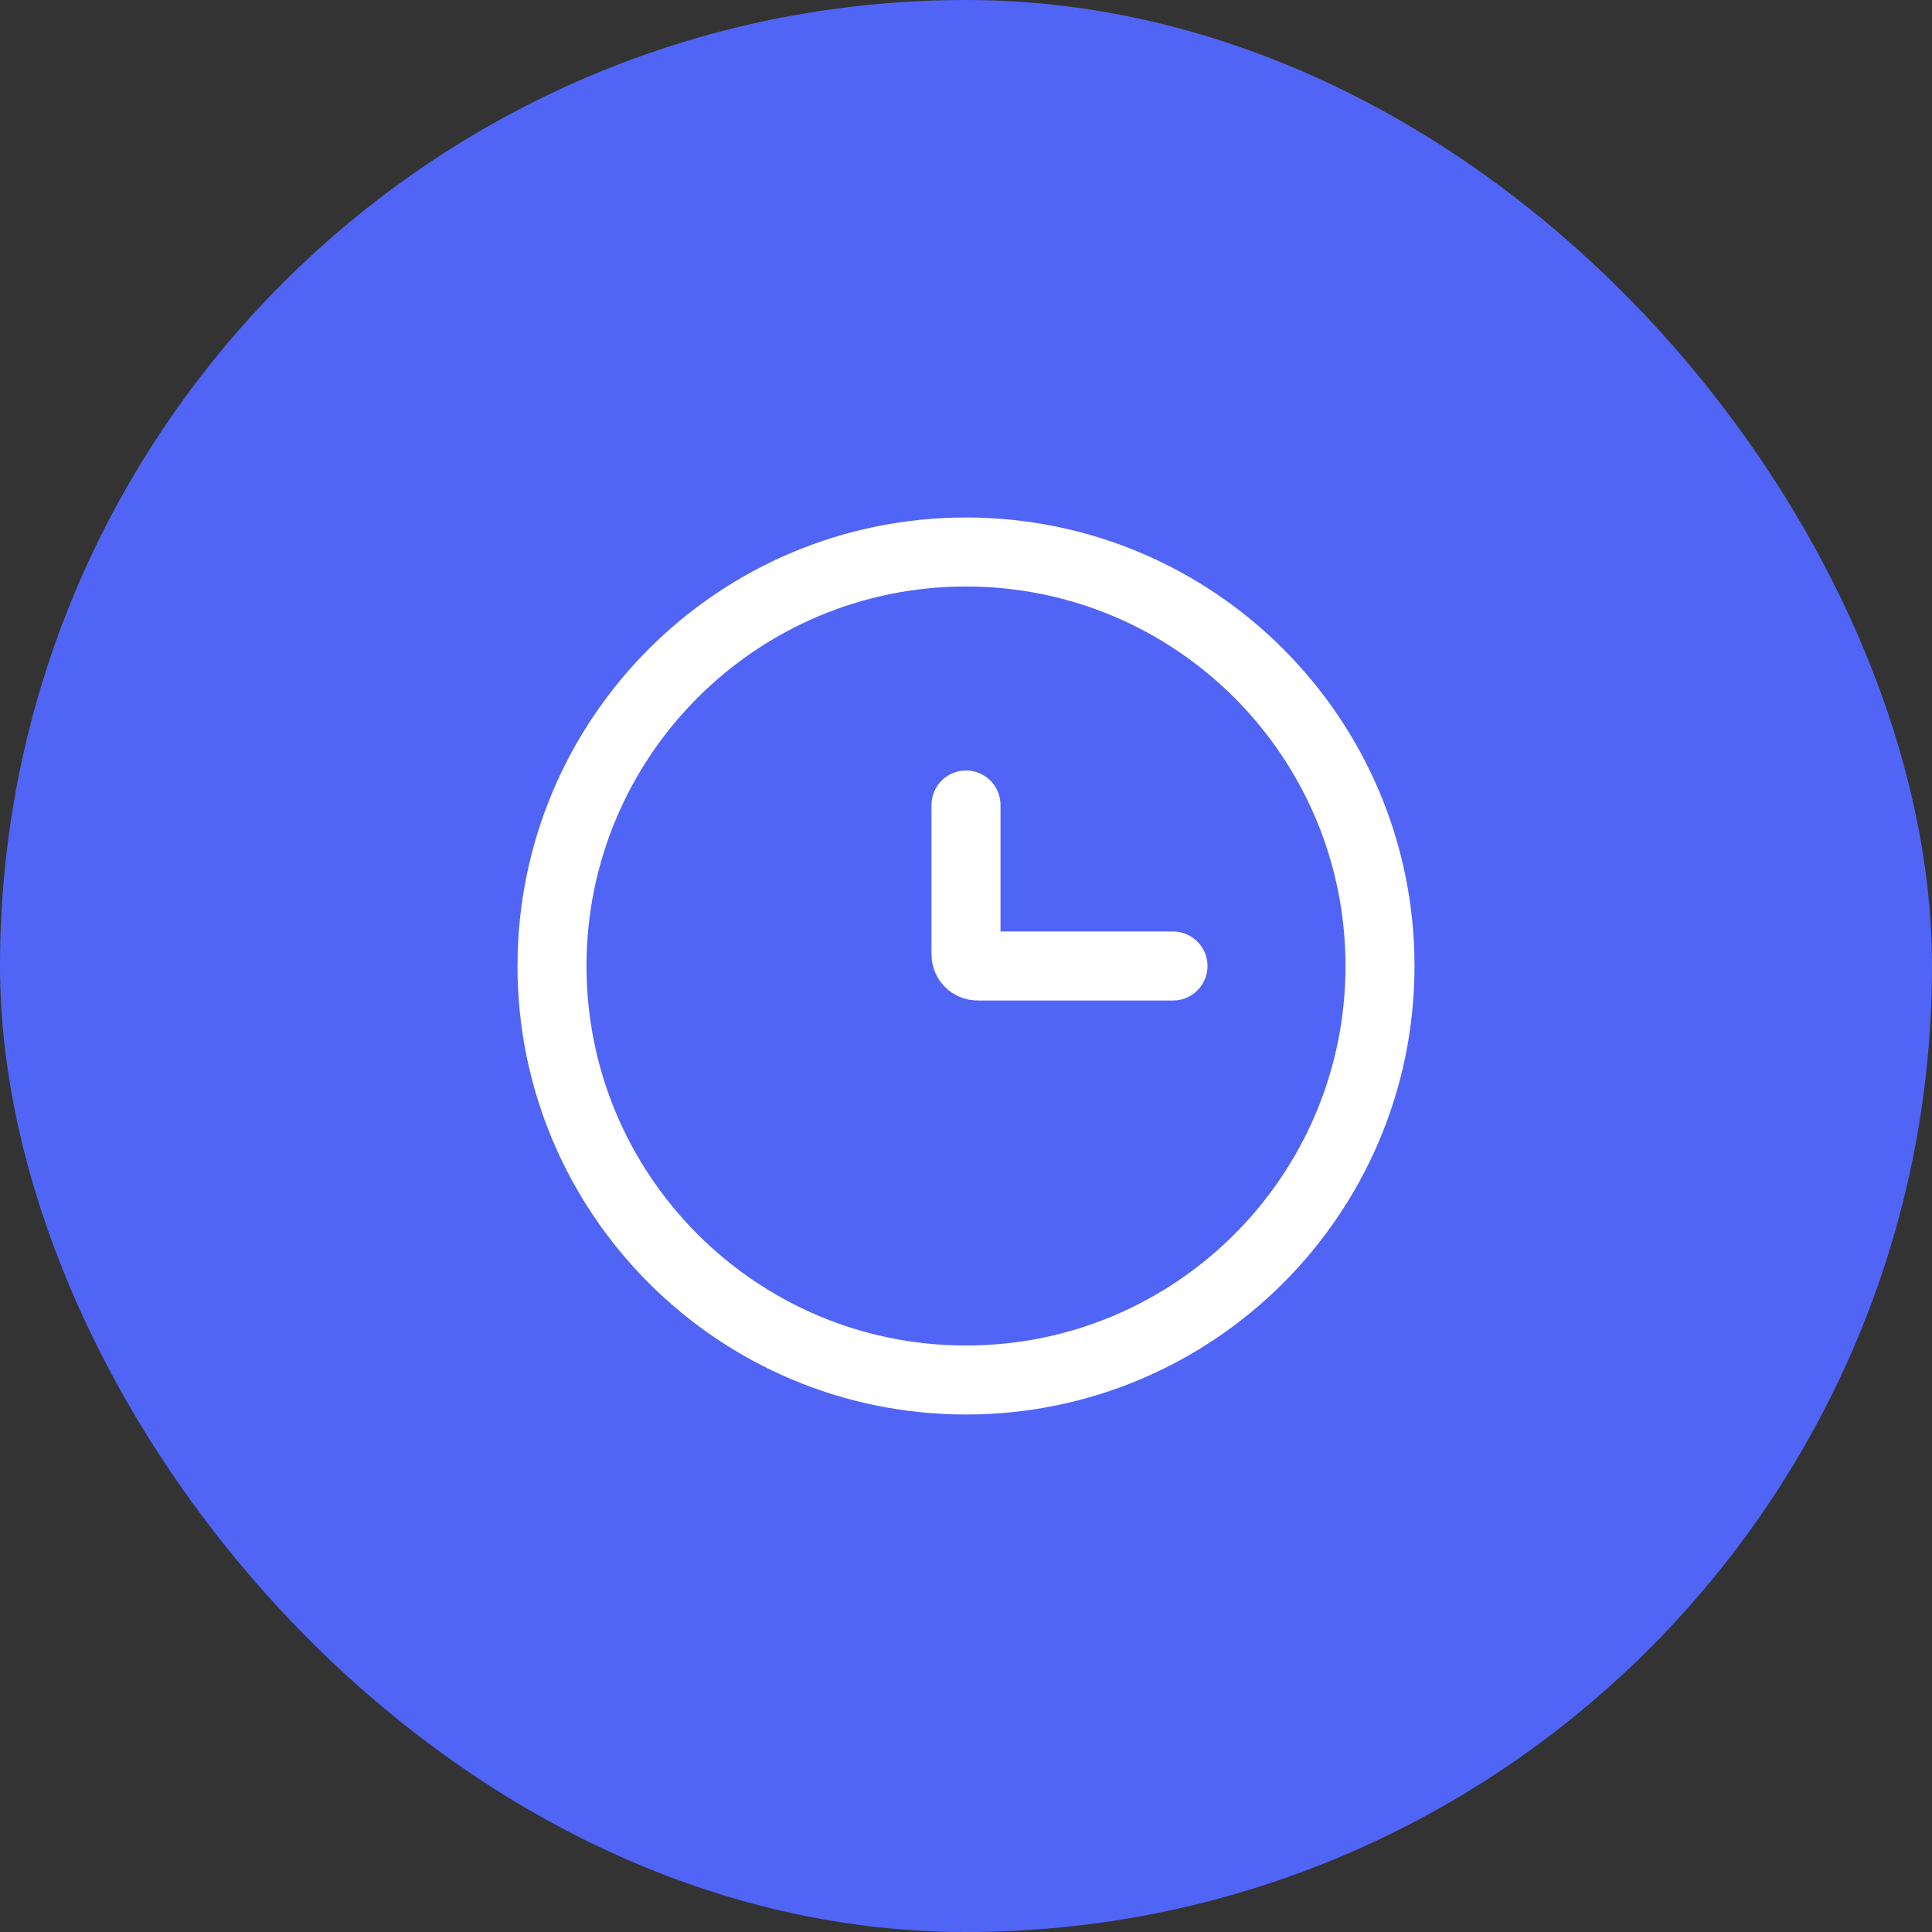 <svg width="56" height="56" viewBox="0 0 56 56" fill="none" xmlns="http://www.w3.org/2000/svg">
<rect x="0" y="0" width="56" height="56" fill="#333333" stroke="none"/>
<rect x="1" y="1" width="54" height="54" rx="27" fill="#5065F6"/>
<rect x="1" y="1" width="54" height="54" rx="27" stroke="#5065F6" stroke-width="2"/>
<path d="M28 40C34.627 40 40 34.627 40 28C40 21.373 34.627 16 28 16C21.373 16 16 21.373 16 28C16 34.627 21.373 40 28 40Z" stroke="white" stroke-width="2"/>
<path d="M34 28H28.333C28.245 28 28.16 27.965 28.098 27.902C28.035 27.84 28 27.755 28 27.667V23.333" stroke="white" stroke-width="2" stroke-linecap="round"/>
</svg>
